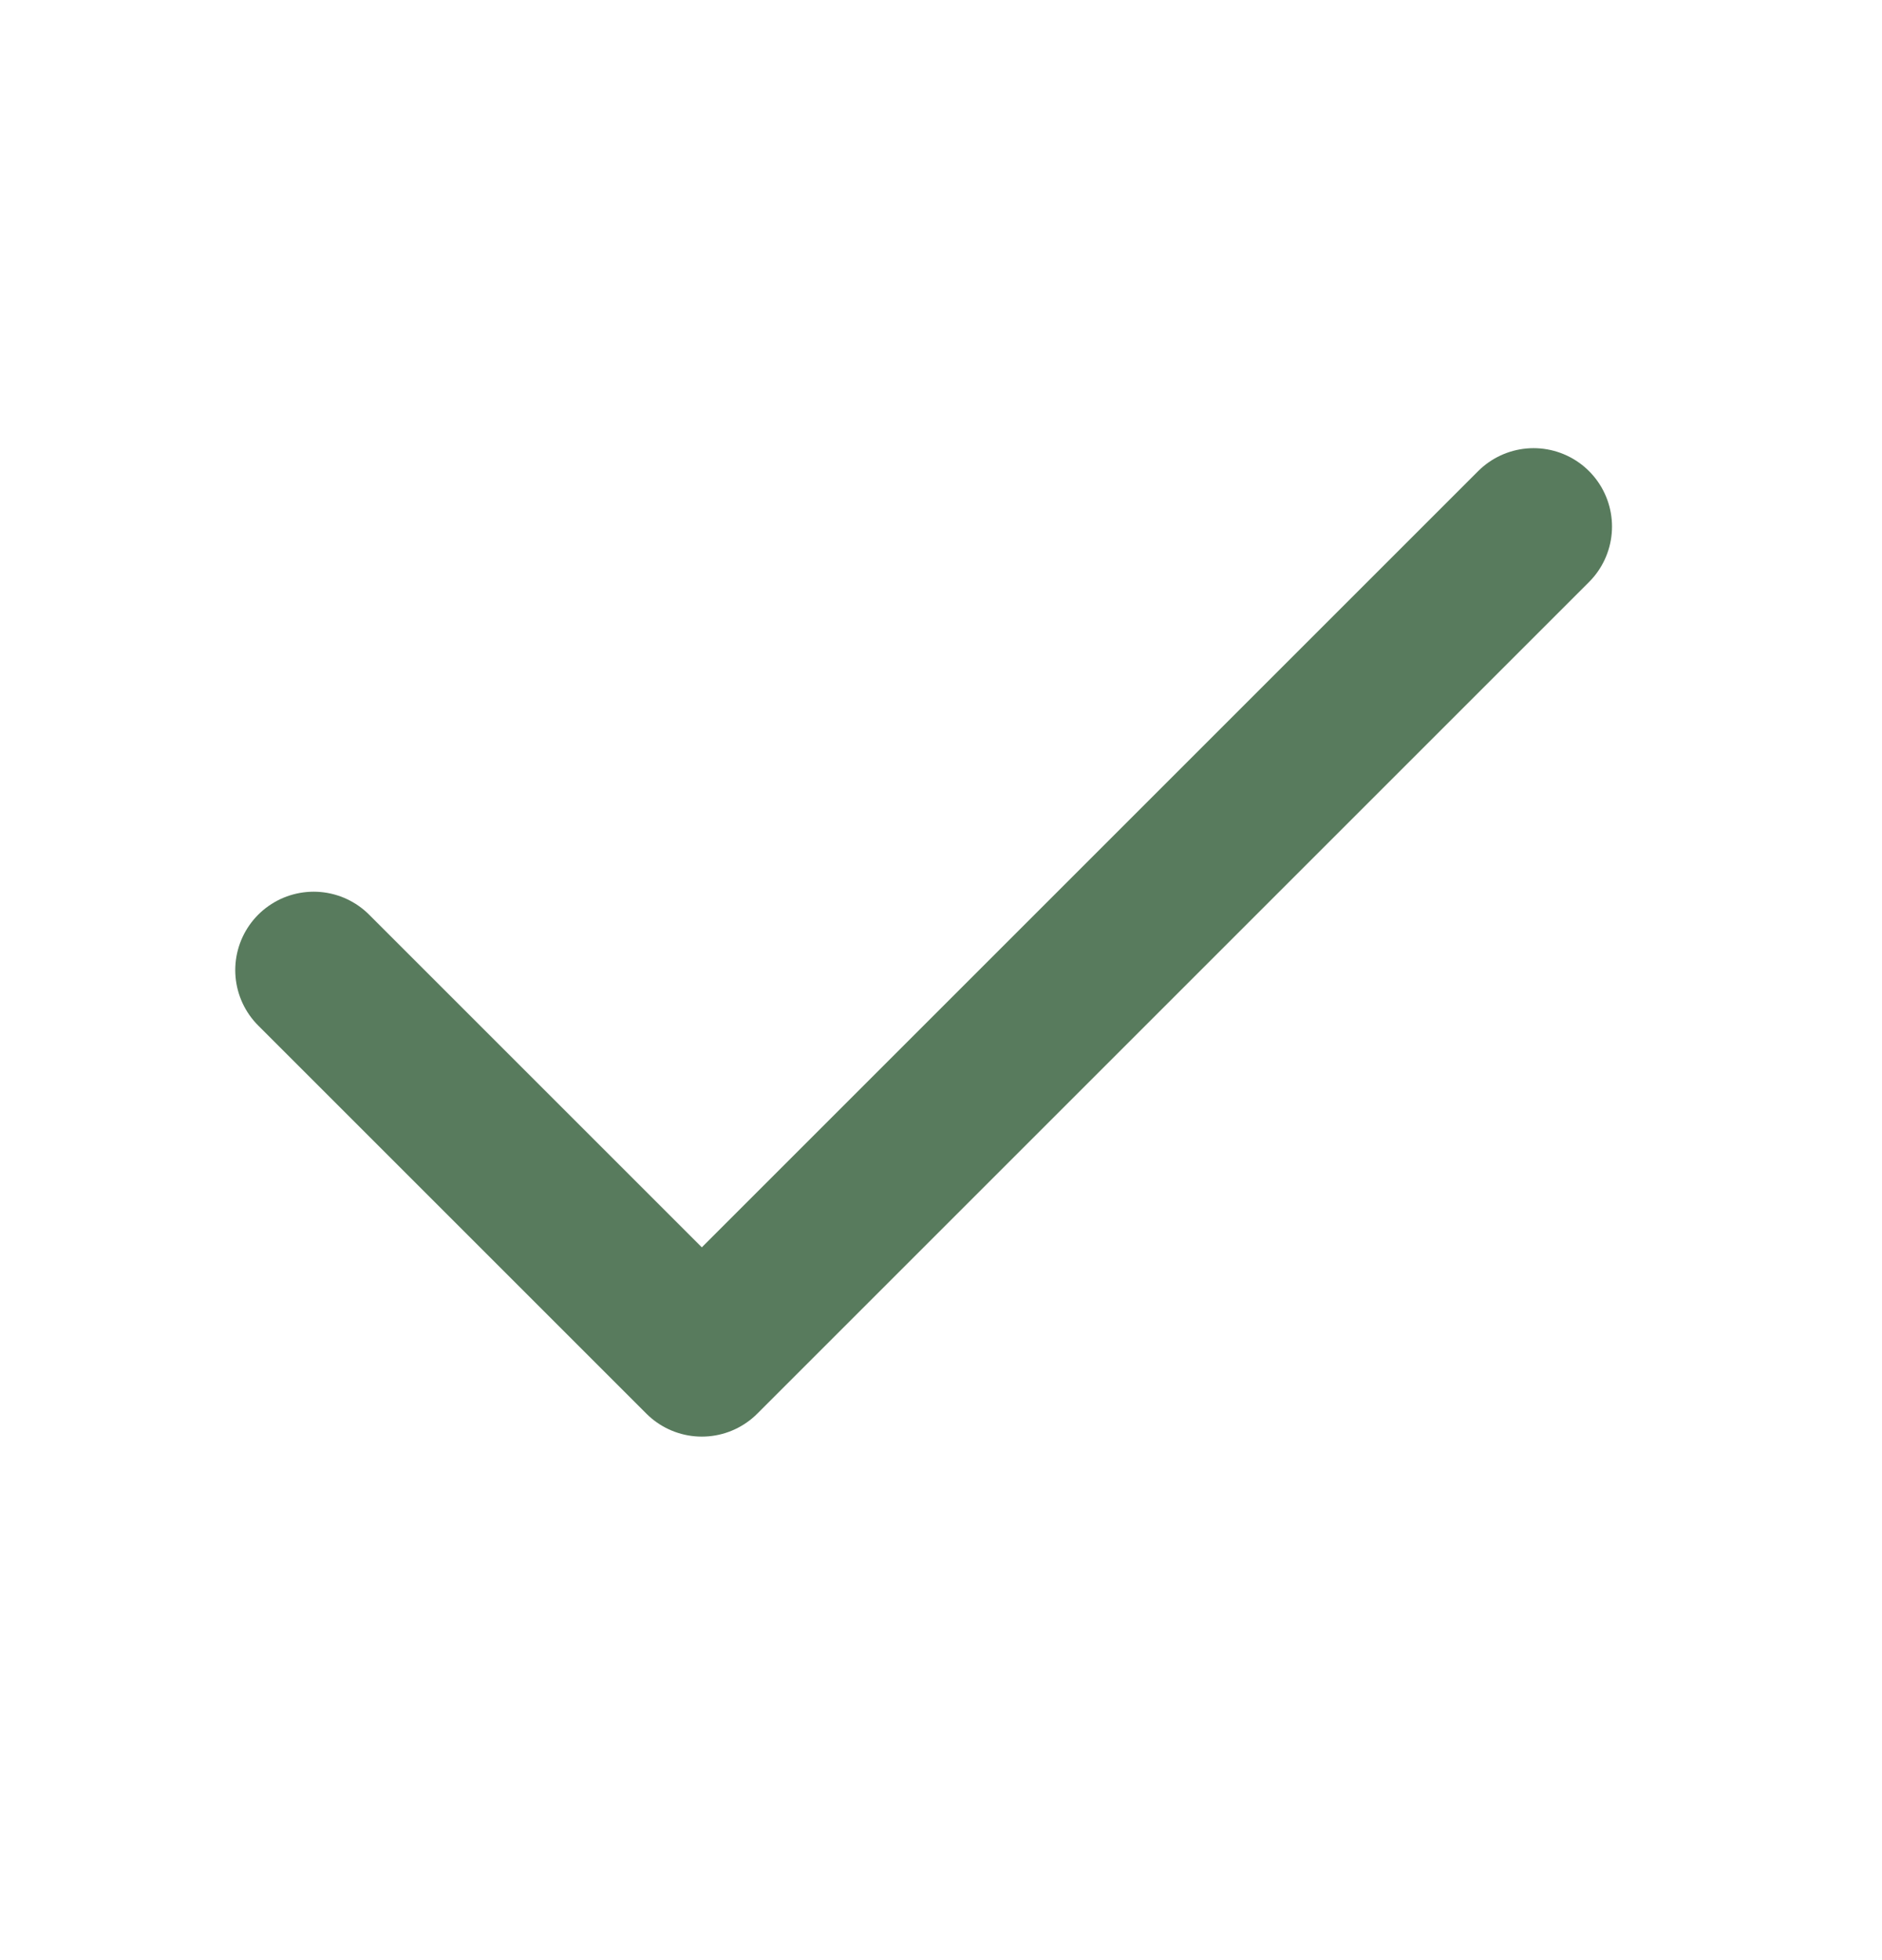 <svg width="24" height="25" viewBox="0 0 24 25" fill="none" xmlns="http://www.w3.org/2000/svg">
<g id="ci:check-big">
<path id="Vector" d="M4 12.373L8.95 17.323L19.557 6.716" stroke="#587B5D" stroke-width="2" stroke-linecap="round" stroke-linejoin="round"/>
</g>
</svg>
